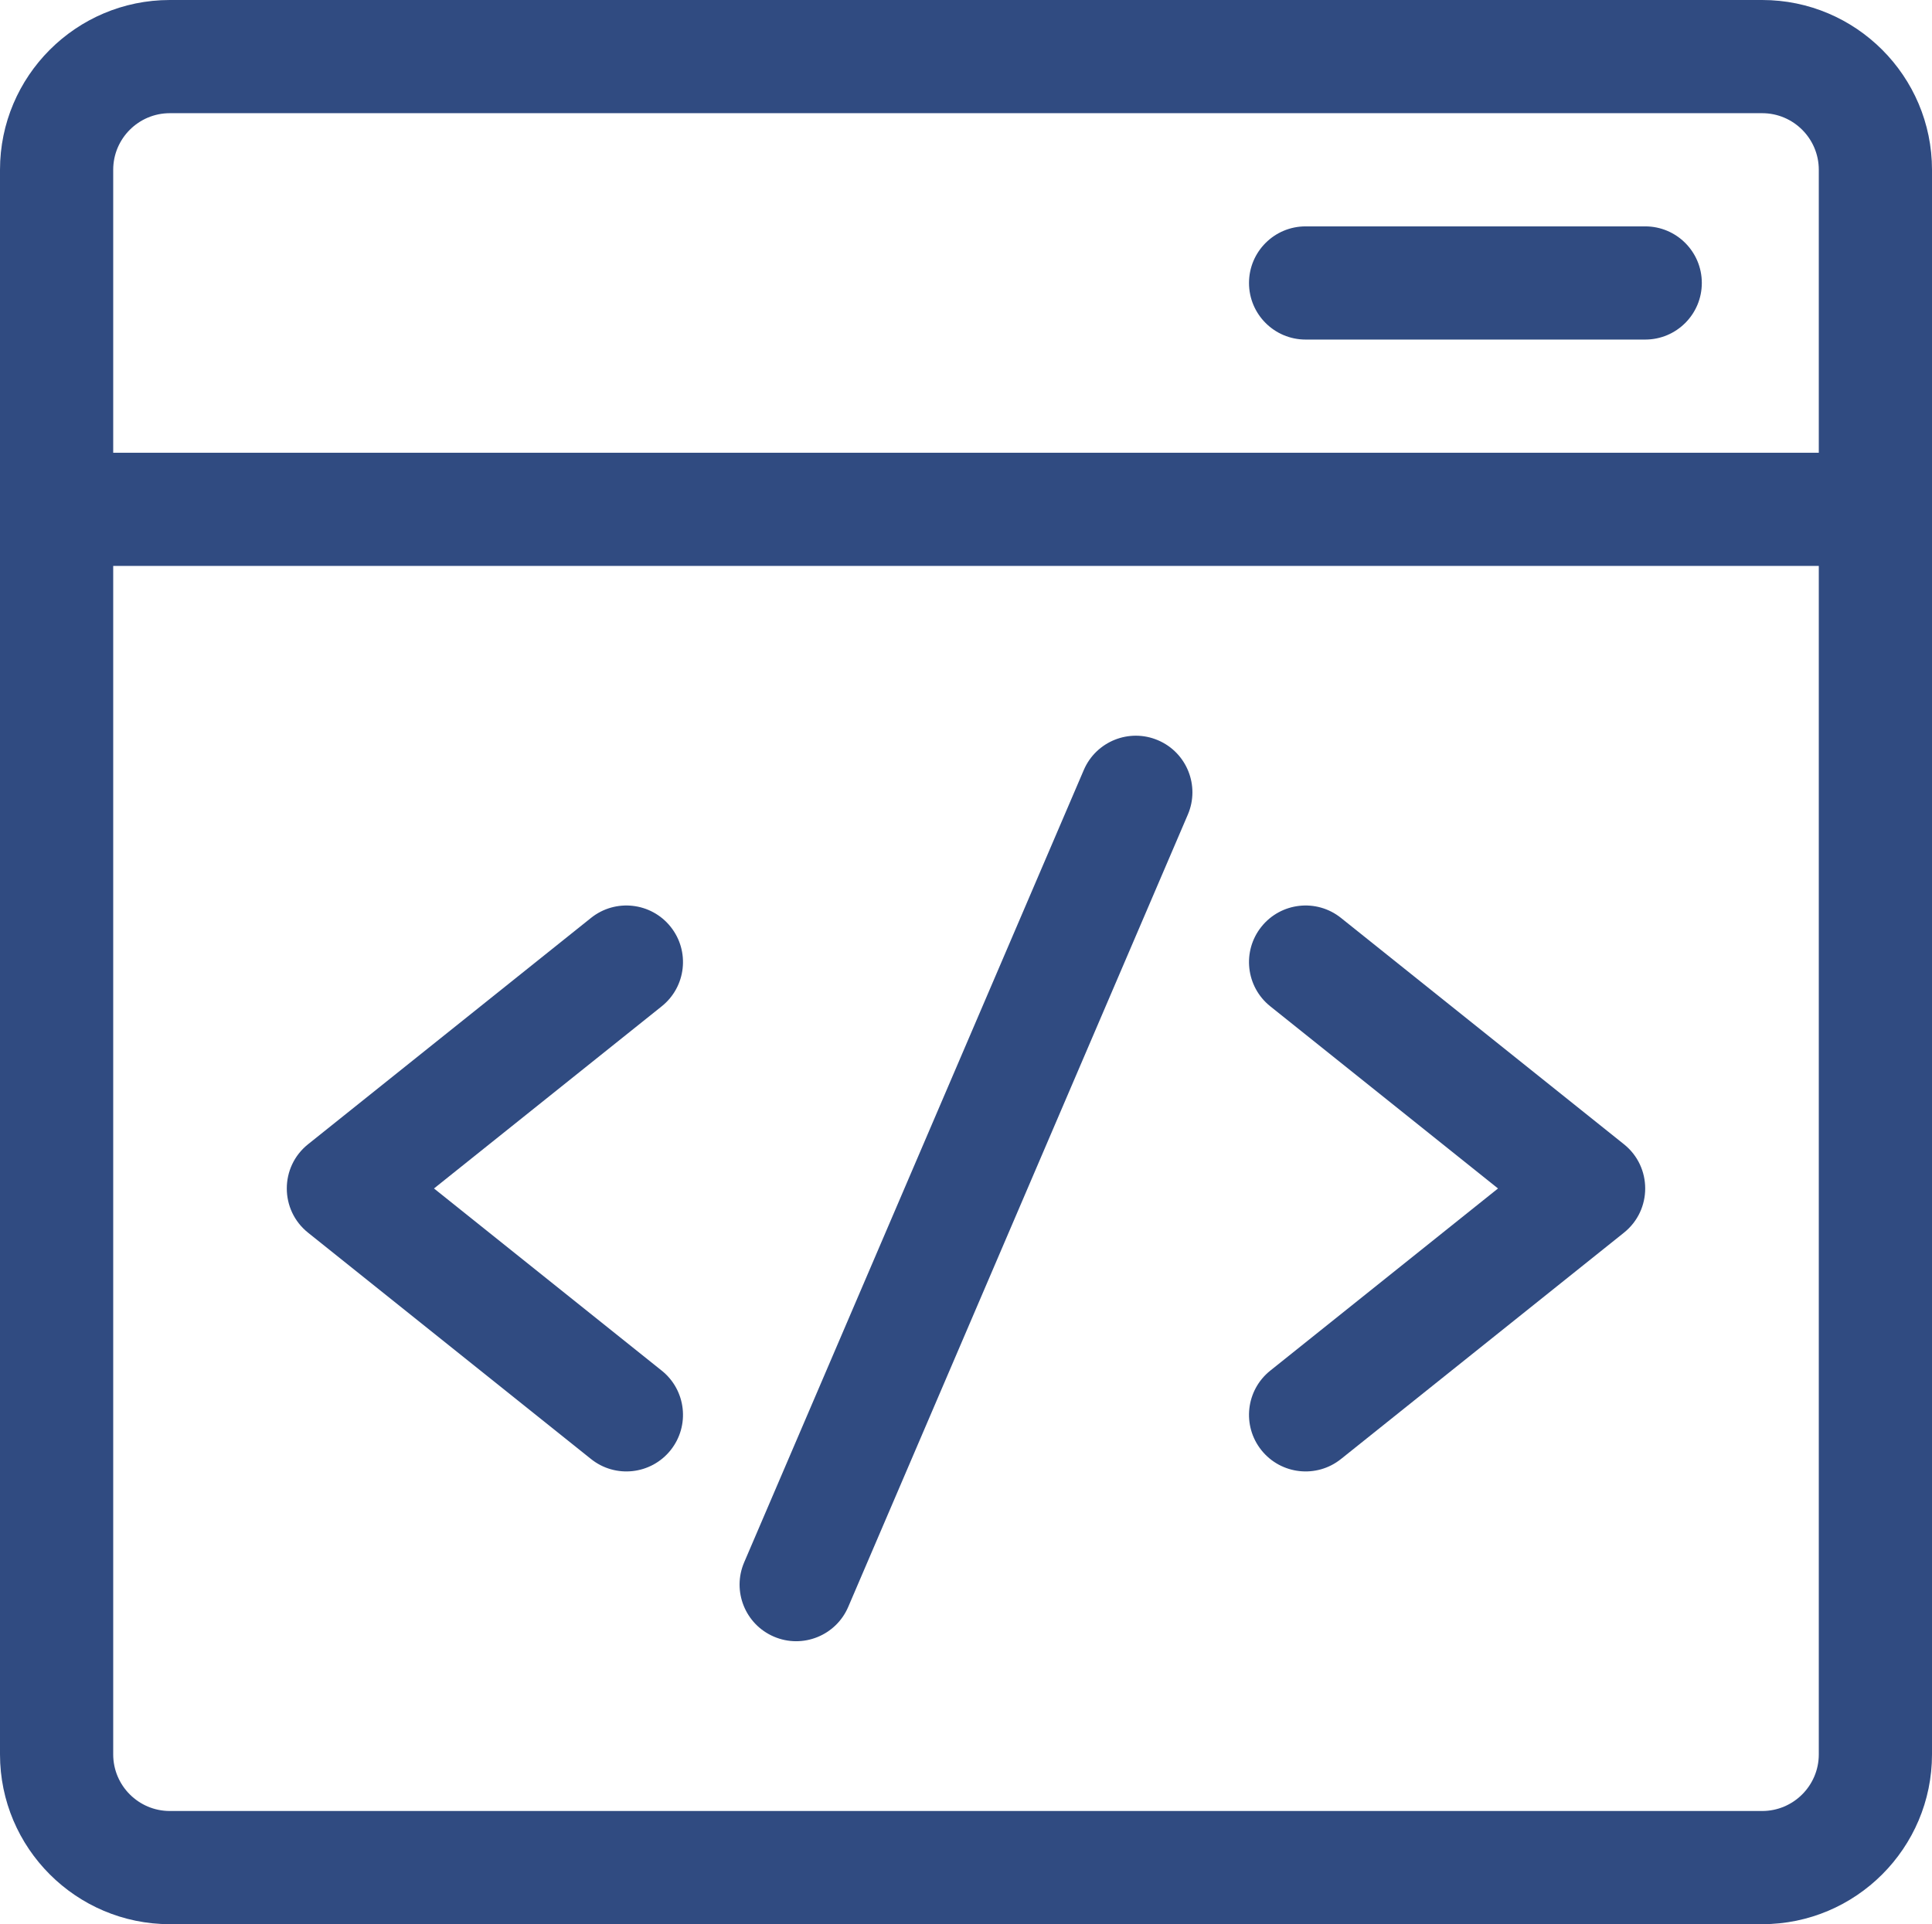 <?xml version="1.0" encoding="UTF-8"?> <svg xmlns="http://www.w3.org/2000/svg" width="512" height="510" viewBox="0 0 512 510" fill="none"> <path d="M467 0H45C20.187 0 0 20.187 0 45V465C0 489.813 20.187 510 45 510H467C491.813 510 512 489.813 512 465V45C512 20.187 491.813 0 467 0ZM45 30H467C475.271 30 482 36.729 482 45V120H30V45C30 36.729 36.729 30 45 30ZM467 480H45C36.729 480 30 473.271 30 465V150H482V465C482 473.271 475.271 480 467 480Z" fill="#304B81"></path> <path d="M306.909 196.213C299.295 192.95 290.476 196.477 287.213 204.091L197.213 414.091C193.949 421.705 197.477 430.524 205.091 433.787C212.708 437.051 221.525 433.521 224.787 425.909L314.787 215.909C318.051 208.294 314.523 199.476 306.909 196.213V196.213Z" fill="#304B81"></path> <path d="M177.713 245.629C172.537 239.16 163.096 238.112 156.63 243.287L81.63 303.287C74.131 309.284 74.126 320.711 81.63 326.713L156.63 386.713C163.099 391.889 172.54 390.839 177.713 384.371C182.888 377.902 181.84 368.462 175.37 363.288L115.012 315L175.37 266.713C181.84 261.538 182.888 252.099 177.713 245.629V245.629Z" fill="#304B81"></path> <path d="M430.37 303.287L355.37 243.287C348.901 238.111 339.461 239.16 334.287 245.629C329.112 252.098 330.16 261.538 336.63 266.712L396.988 315L336.63 363.287C330.16 368.462 329.112 377.901 334.287 384.37C339.469 390.846 348.91 391.882 355.37 386.712L430.37 326.712C437.869 320.715 437.874 309.289 430.37 303.287Z" fill="#304B81"></path> <path d="M346 90H436C444.284 90 451 83.284 451 75C451 66.716 444.284 60 436 60H346C337.716 60 331 66.716 331 75C331 83.284 337.716 90 346 90Z" fill="#304B81"></path> </svg> 